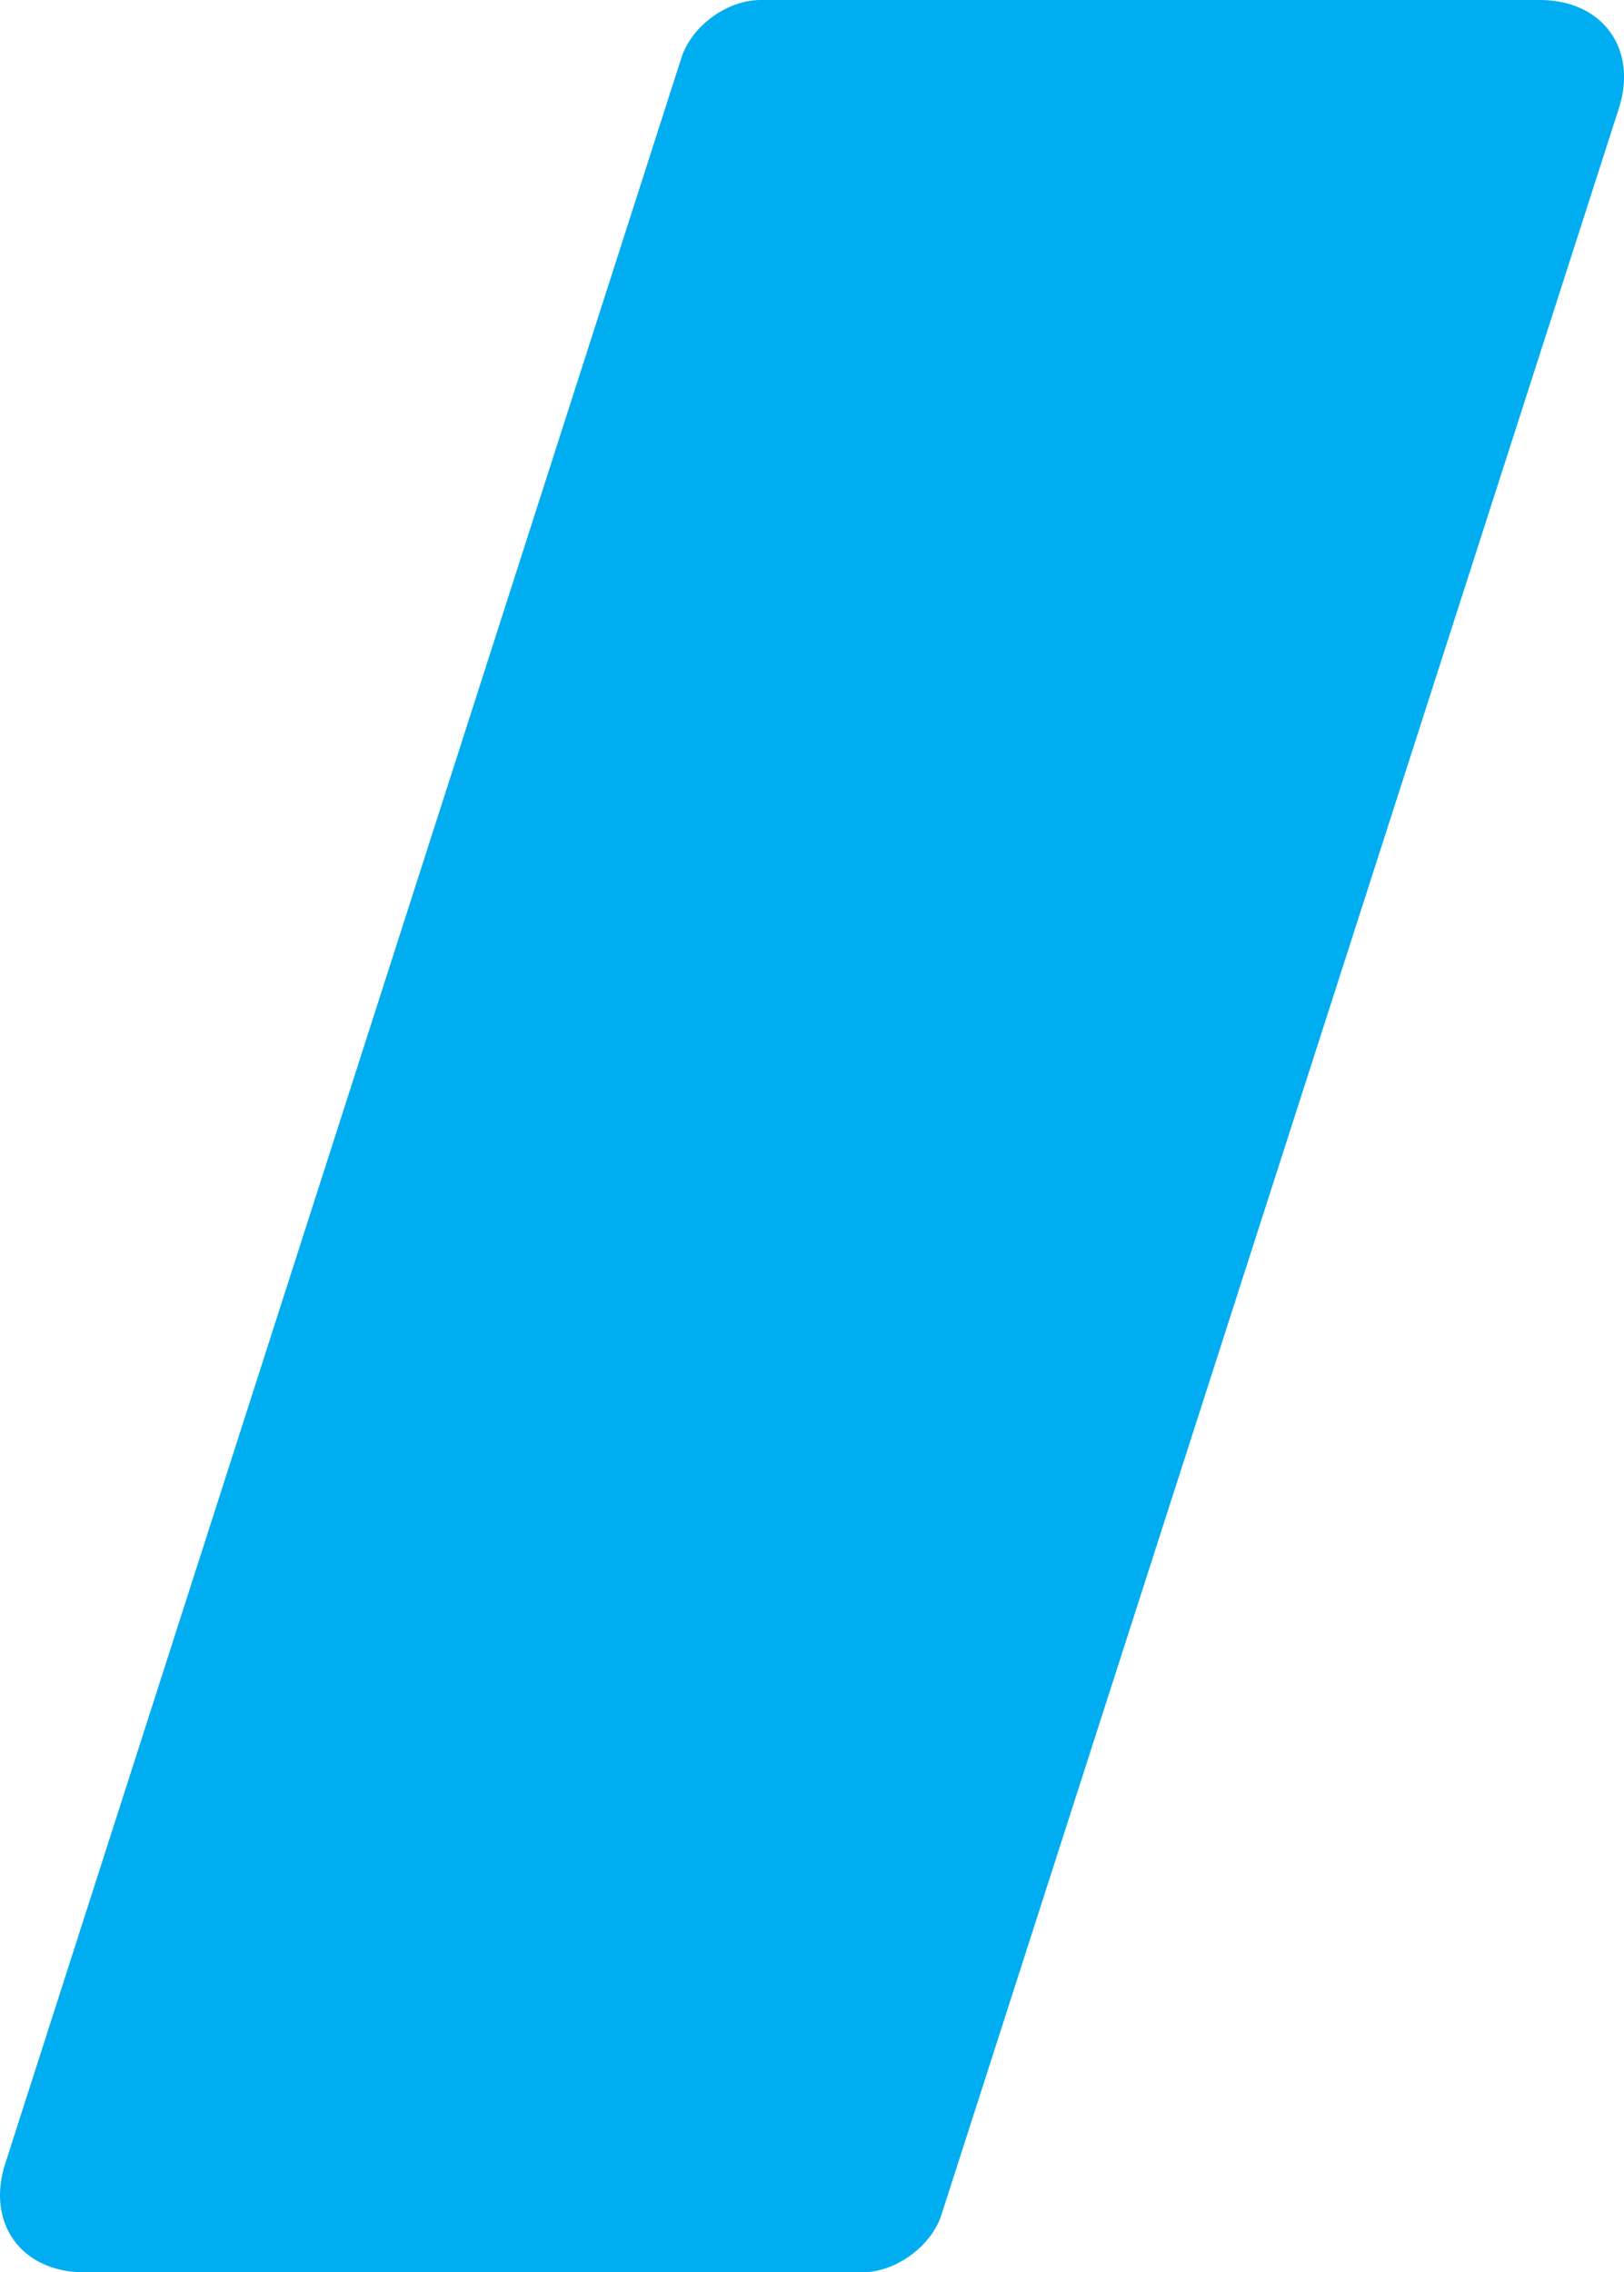 <svg xmlns="http://www.w3.org/2000/svg" xmlns:xlink="http://www.w3.org/1999/xlink" x="0px" y="0px" viewBox="0 0 116.37 162.8" style="enable-background:new 0 0 116.37 162.8;" xml:space="preserve"><style type="text/css">	.st0{display:none;}	.st1{display:inline;fill:#1E1D1E;}	.st2{clip-path:url(#SVGID_00000111882132731451965130000015066954013243186826_);}	.st3{clip-path:url(#SVGID_00000175320562774019976110000004518244341190547613_);}	.st4{clip-path:url(#SVGID_00000126318560610744980020000009613931827588166272_);}	.st5{clip-path:url(#SVGID_00000126318560610744980020000009613931827588166272_);fill:#FFFFFF;}			.st6{clip-path:url(#SVGID_00000126318560610744980020000009613931827588166272_);fill:none;stroke:#000000;stroke-width:0.5;stroke-miterlimit:10;}	.st7{clip-path:url(#SVGID_00000126318560610744980020000009613931827588166272_);fill:#EBEBEB;}	.st8{clip-path:url(#SVGID_00000126318560610744980020000009613931827588166272_);fill:#00ADF0;}	.st9{clip-path:url(#SVGID_00000126318560610744980020000009613931827588166272_);fill:#FA3663;}	.st10{clip-path:url(#SVGID_00000126318560610744980020000009613931827588166272_);fill:#4FD966;}	.st11{fill:none;stroke:#000000;stroke-width:0.5;stroke-miterlimit:10;}			.st12{fill:none;stroke:#000000;stroke-width:0.5;stroke-linecap:round;stroke-linejoin:round;stroke-miterlimit:10;stroke-dasharray:0,1.501;}	.st13{fill:none;stroke:#000000;stroke-width:0.5;stroke-linecap:round;stroke-linejoin:round;stroke-miterlimit:10;}	.st14{clip-path:url(#SVGID_00000022521015859495810010000016641745458892721803_);fill:none;stroke:#000000;stroke-width:0.25;}	.st15{fill:#00ADF0;}</style><g id="Layer_1" class="st0"></g><g id="Layer_4"></g><g id="Layer_5"></g><g id="Layer_3">	<path class="st15" d="M6.03,162.8H61.8c2.38,0,4.93-1.86,5.66-4.12L116,7.77C117.38,3.5,114.83,0,110.34,0H54.49  c-2.38,0-4.93,1.86-5.66,4.13L0.37,155.03C-1,159.3,1.55,162.8,6.03,162.8"></path></g></svg>